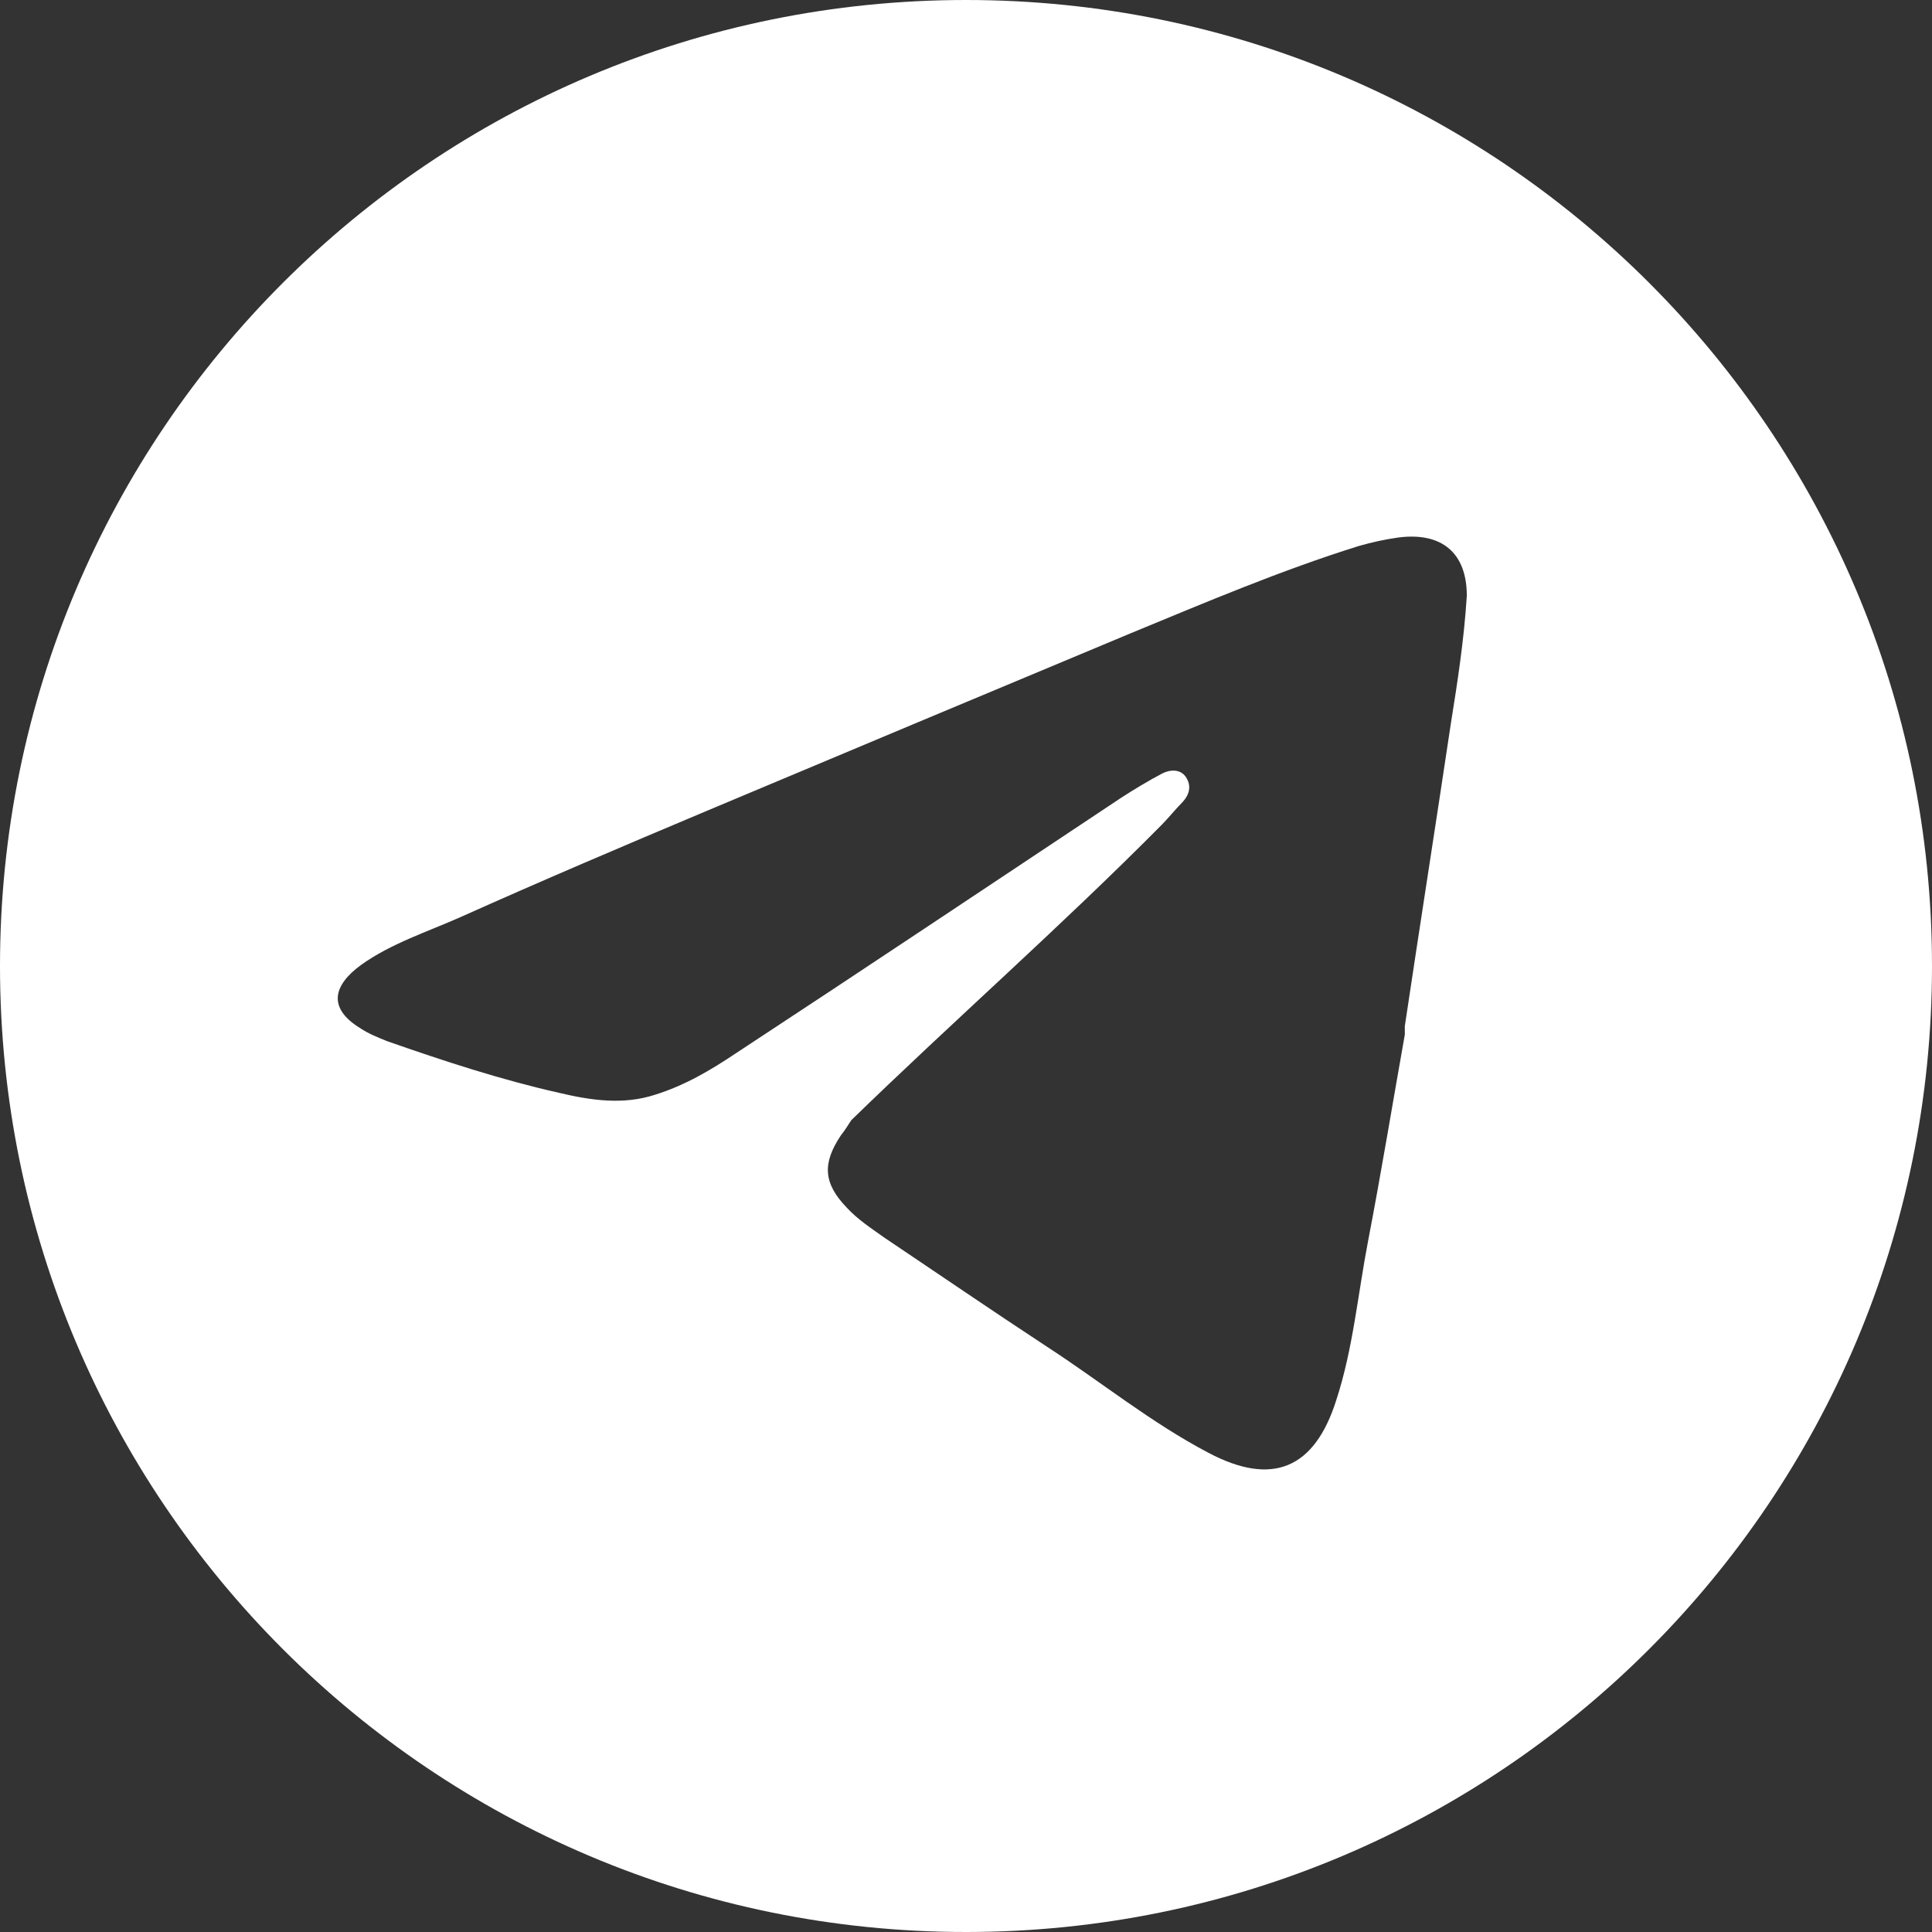 <?xml version="1.0" encoding="UTF-8"?> <svg xmlns="http://www.w3.org/2000/svg" width="23" height="23" viewBox="0 0 23 23" fill="none"><rect x="0" y="0" width="23" height="23" fill="#333333" stroke="none"/> <path d="M11.5 0C5.146 0 0 5.146 0 11.5C0 17.854 5.146 23 11.5 23C17.854 23 23 17.854 23 11.5C23 5.146 17.854 0 11.5 0ZM17.272 8.614C17.093 9.811 16.903 11.019 16.724 12.216C16.724 12.249 16.724 12.283 16.724 12.317C16.579 13.133 16.445 13.95 16.288 14.767C16.165 15.404 16.109 16.053 15.908 16.668C15.65 17.485 15.147 17.698 14.386 17.295C13.704 16.937 13.1 16.445 12.462 16.031C11.813 15.605 11.176 15.169 10.527 14.733C10.37 14.621 10.213 14.52 10.079 14.375C9.8 14.084 9.788 13.849 10.012 13.514C10.057 13.458 10.091 13.402 10.135 13.335C11.355 12.149 12.63 11.03 13.827 9.822C13.916 9.732 13.995 9.632 14.084 9.542C14.162 9.453 14.185 9.352 14.118 9.251C14.051 9.151 13.928 9.162 13.838 9.207C13.67 9.296 13.502 9.397 13.346 9.498C11.813 10.516 10.292 11.534 8.759 12.54C8.457 12.742 8.155 12.921 7.797 13.033C7.417 13.156 7.036 13.1 6.656 13.01C5.963 12.854 5.28 12.63 4.609 12.395C4.497 12.35 4.385 12.305 4.285 12.238C3.904 12.003 3.96 11.735 4.296 11.489C4.654 11.232 5.079 11.097 5.482 10.918C6.455 10.482 7.428 10.068 8.412 9.654C10.091 8.949 11.768 8.245 13.458 7.54C14.353 7.171 15.248 6.79 16.176 6.5C16.333 6.455 16.489 6.421 16.646 6.399C17.16 6.332 17.462 6.578 17.462 7.092C17.429 7.618 17.351 8.122 17.272 8.614Z" fill="white"></path> </svg> 